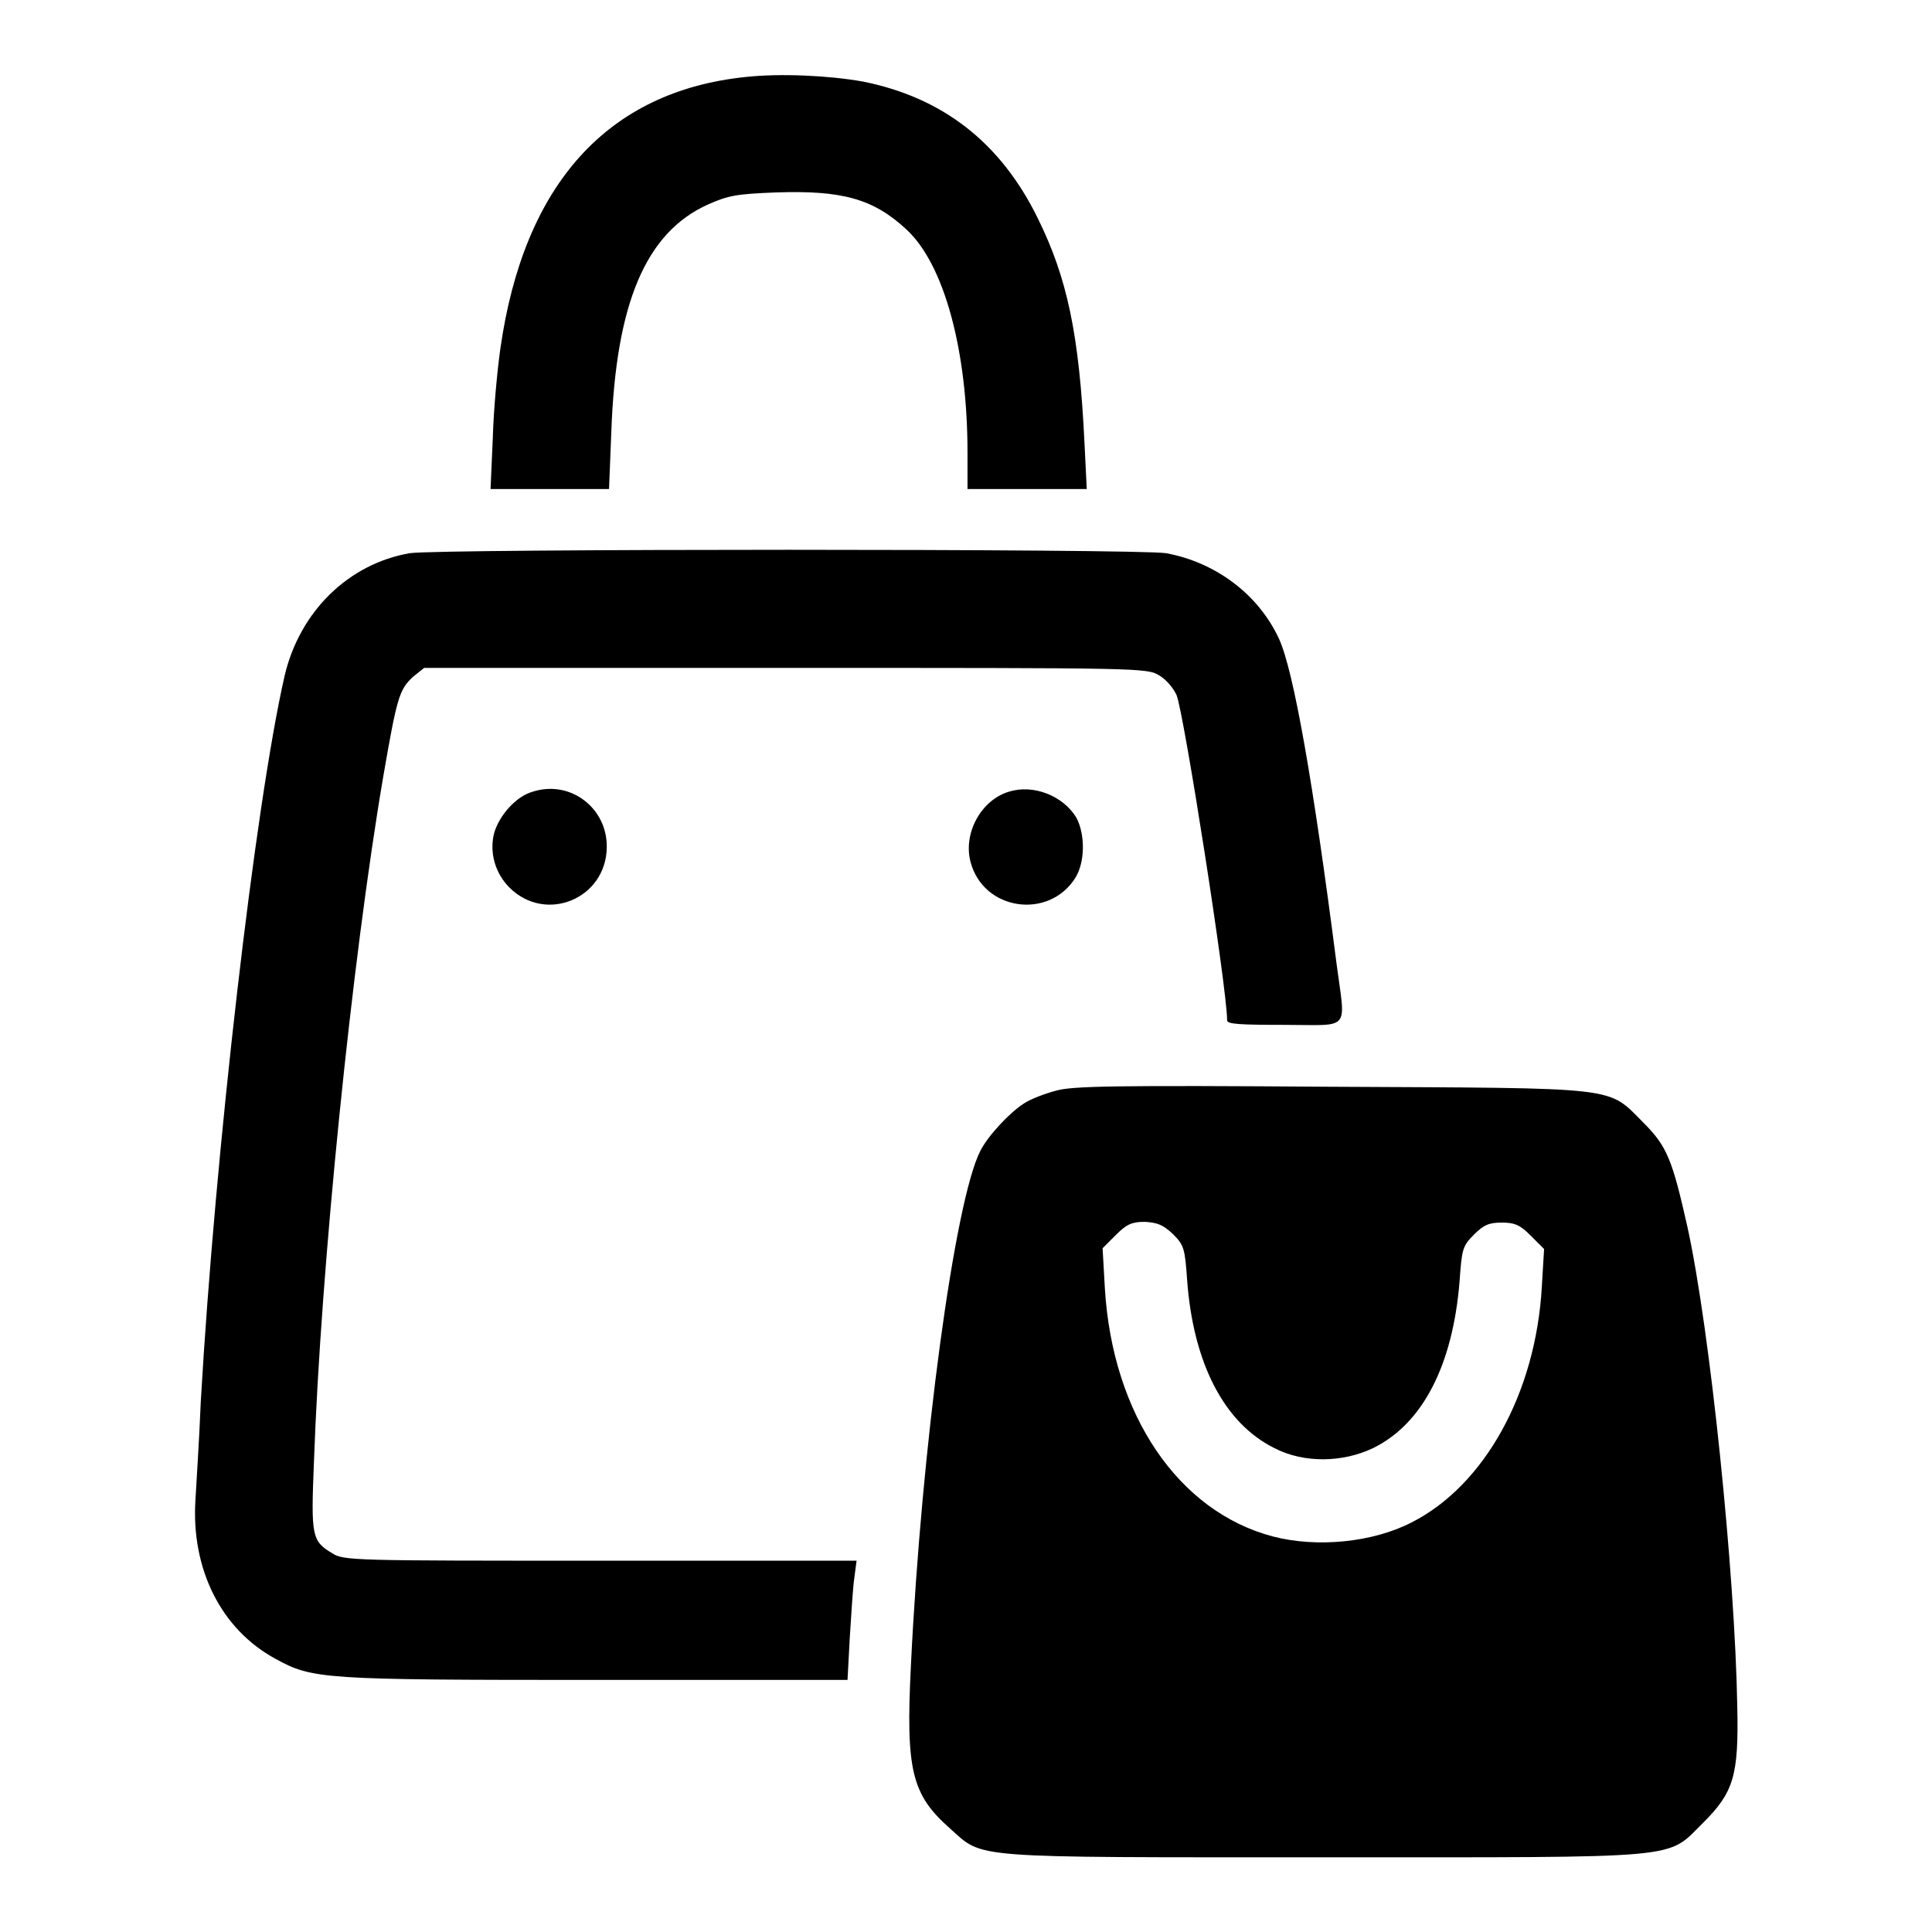 <?xml version="1.0" encoding="utf-8"?>
<!-- Svg Vector Icons : http://www.onlinewebfonts.com/icon -->
<!DOCTYPE svg PUBLIC "-//W3C//DTD SVG 1.1//EN" "http://www.w3.org/Graphics/SVG/1.1/DTD/svg11.dtd">
<svg version="1.1" xmlns="http://www.w3.org/2000/svg" xmlns:xlink="http://www.w3.org/1999/xlink" x="0px" y="0px" viewBox="0 0 256 256" enable-background="new 0 0 256 256" xml:space="preserve">
<g><g><g><path fill="#000000" d="M98.8,10.2c-18.3,1.9-29.4,14.2-32.5,36c-0.4,2.8-0.9,8.1-1,11.8l-0.3,6.8h7.9h7.8l0.3-7.5c0.6-17.2,4.6-26.5,12.8-30.2c2.7-1.2,3.8-1.4,9-1.6c8.7-0.3,12.9,0.8,17.3,4.9c5,4.6,8.1,16,8.1,29.6v4.8h7.9h7.9l-0.3-6.1c-0.7-14.5-2.3-21.9-6.2-29.8c-4.9-10-12.6-16-23.2-18.1C109.8,10,103.4,9.7,98.8,10.2z"/><path fill="#000000" d="M54.3,73.3c-8.1,1.4-14.6,7.7-16.6,16.3c-3.9,17.1-9.2,63-11.1,96.2c-0.2,5.1-0.6,10.9-0.7,12.9c-0.6,9.2,3.4,17.2,10.6,21.1c4.9,2.7,6.2,2.8,42.4,2.8h33.4l0.3-5.6c0.2-3,0.4-6.6,0.6-7.9l0.3-2.3h-34c-32.7,0-34,0-35.5-1c-2.7-1.6-2.8-2.3-2.4-12.1c0.9-25.6,5-66.3,9.2-90.9c1.8-10.4,2.1-11.4,3.9-13.1l1.5-1.2h47.9c47.2,0,47.9,0,49.5,1c0.9,0.5,1.9,1.7,2.3,2.6c1,2.5,6.7,38.9,6.7,43.1c0,0.5,1.6,0.6,7.6,0.6c8.9,0,8.1,1,6.9-8.1c-3.1-24.2-5.7-38.8-7.6-43c-2.7-5.9-8.4-10.2-15-11.4C150.9,72.7,58.2,72.7,54.3,73.3z"/><path fill="#000000" d="M70.6,104.9c-2.2,0.6-4.4,3.1-5.1,5.4c-0.7,2.6,0.1,5.4,2,7.3c4.8,4.8,12.8,1.5,12.9-5.3C80.5,107.1,75.6,103.3,70.6,104.9z"/><path fill="#000000" d="M133.7,104.9c-3.7,1.1-6.1,5.5-5.1,9.3c1.7,6.5,10.4,7.7,13.9,2.1c1.3-2.1,1.3-5.8,0.1-8C140.8,105.4,136.9,103.9,133.7,104.9z"/><path fill="#000000" d="M140,144.5c-1.5,0.4-3.4,1.1-4.3,1.7c-1.9,1.2-4.8,4.3-5.8,6.3c-3.4,6.6-7.8,39.2-9.2,68.2c-0.7,13.9,0.1,17.1,5.2,21.6c4.5,4,2,3.8,49.5,3.8c48.6,0,45.3,0.3,50.3-4.6c4-4,4.7-6.2,4.5-15.3c-0.3-17.8-3.6-49.9-6.6-63.6c-2-8.9-2.7-10.7-5.8-13.8c-4.9-4.9-2.6-4.6-41.5-4.8C147.9,143.8,142.2,143.9,140,144.5z M155.4,163.5c1.5,1.5,1.6,1.9,1.9,6.1c0.8,11,4.9,19,11.6,22.3c3.9,2,9,1.9,13,0c6.6-3.2,10.6-11,11.5-22.1c0.3-4.3,0.4-4.7,1.9-6.2c1.3-1.3,2-1.6,3.7-1.6c1.7,0,2.4,0.3,3.8,1.7l1.8,1.8l-0.3,5c-0.8,14.1-7.6,26.3-17.2,31.2c-5.2,2.7-12.6,3.4-18.4,1.9c-12.6-3.3-21.3-16.2-22.3-32.9l-0.3-5.3l1.8-1.8c1.4-1.4,2.1-1.7,3.8-1.7C153.4,162,154.1,162.3,155.4,163.5z"/></g></g></g>
</svg>